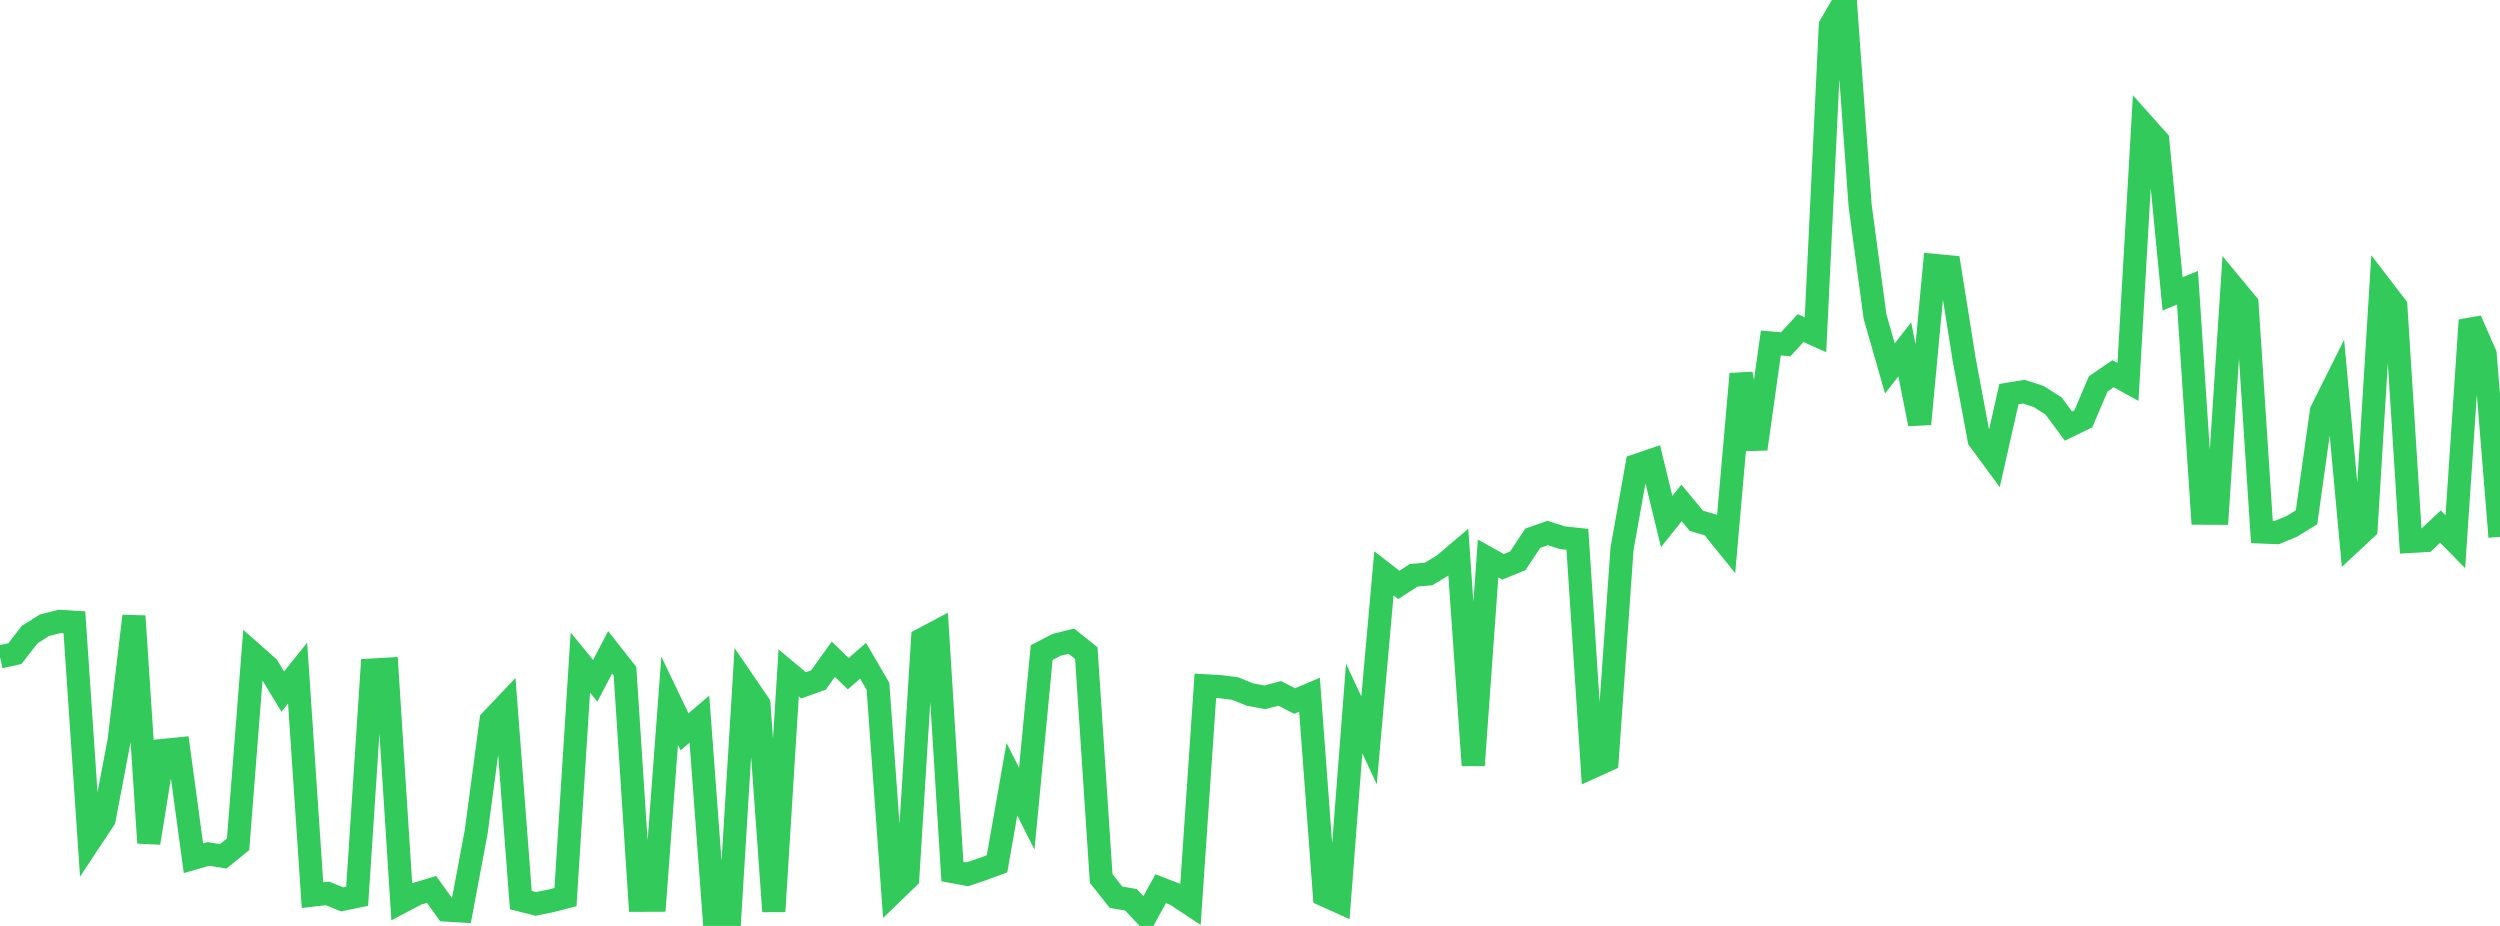 <?xml version="1.0" standalone="no"?>
<!DOCTYPE svg PUBLIC "-//W3C//DTD SVG 1.1//EN" "http://www.w3.org/Graphics/SVG/1.1/DTD/svg11.dtd">

<svg width="135" height="50" viewBox="0 0 135 50" preserveAspectRatio="none" 
  xmlns="http://www.w3.org/2000/svg"
  xmlns:xlink="http://www.w3.org/1999/xlink">


<polyline points="0.0, 35.473 0.804, 35.296 1.607, 34.265 2.411, 33.76 3.214, 33.556 4.018, 33.604 4.821, 45.454 5.625, 44.241 6.429, 40.015 7.232, 33.27 8.036, 45.517 8.839, 40.52 9.643, 40.44 10.446, 46.347 11.25, 46.114 12.054, 46.24 12.857, 45.589 13.661, 35.309 14.464, 36.018 15.268, 37.346 16.071, 36.345 16.875, 48.336 17.679, 48.244 18.482, 48.567 19.286, 48.399 20.089, 36.183 20.893, 36.137 21.696, 48.694 22.5, 48.269 23.304, 48.03 24.107, 49.144 24.911, 49.195 25.714, 44.923 26.518, 38.906 27.321, 38.061 28.125, 48.605 28.929, 48.811 29.732, 48.65 30.536, 48.444 31.339, 35.78 32.143, 36.761 32.946, 35.226 33.75, 36.247 34.554, 48.615 35.357, 48.612 36.161, 37.84 36.964, 39.517 37.768, 38.834 38.571, 49.625 39.375, 50.0 40.179, 36.853 40.982, 38.03 41.786, 49.214 42.589, 36.337 43.393, 37.008 44.196, 36.722 45.0, 35.601 45.804, 36.379 46.607, 35.681 47.411, 37.064 48.214, 48.192 49.018, 47.415 49.821, 34.518 50.625, 34.091 51.429, 47.065 52.232, 47.214 53.036, 46.942 53.839, 46.646 54.643, 42.078 55.446, 43.667 56.25, 35.241 57.054, 34.822 57.857, 34.624 58.661, 35.268 59.464, 47.439 60.268, 48.451 61.071, 48.587 61.875, 49.446 62.679, 47.989 63.482, 48.301 64.286, 48.834 65.089, 37.034 65.893, 37.08 66.696, 37.181 67.5, 37.506 68.304, 37.656 69.107, 37.443 69.911, 37.856 70.714, 37.514 71.518, 48.336 72.321, 48.698 73.125, 38.257 73.929, 39.981 74.732, 30.962 75.536, 31.585 76.339, 31.065 77.143, 30.995 77.946, 30.511 78.75, 29.828 79.554, 41.332 80.357, 30.159 81.161, 30.608 81.964, 30.282 82.768, 29.066 83.571, 28.783 84.375, 29.038 85.179, 29.125 85.982, 41.414 86.786, 41.049 87.589, 29.638 88.393, 25.126 89.196, 24.853 90.0, 28.162 90.804, 27.159 91.607, 28.125 92.411, 28.359 93.214, 29.353 94.018, 20.193 94.821, 24.244 95.625, 18.523 96.429, 18.59 97.232, 17.718 98.036, 18.077 98.839, 1.38 99.643, 0.0 100.446, 11.096 101.25, 17.089 102.054, 19.896 102.857, 18.867 103.661, 22.897 104.464, 14.333 105.268, 14.409 106.071, 19.442 106.875, 23.741 107.679, 24.834 108.482, 21.282 109.286, 21.15 110.089, 21.411 110.893, 21.923 111.696, 23.01 112.5, 22.618 113.304, 20.729 114.107, 20.182 114.911, 20.624 115.714, 6.685 116.518, 7.585 117.321, 15.869 118.125, 15.538 118.929, 27.712 119.732, 27.715 120.536, 15.438 121.339, 16.407 122.143, 28.728 122.946, 28.761 123.75, 28.427 124.554, 27.933 125.357, 22.199 126.161, 20.588 126.964, 29.29 127.768, 28.539 128.571, 15.488 129.375, 16.537 130.179, 29.236 130.982, 29.19 131.786, 28.435 132.589, 29.252 133.393, 17.29 134.196, 19.12 135.0, 28.989" fill="none" stroke="#32ca5b" stroke-width="1.25"/>

</svg>
